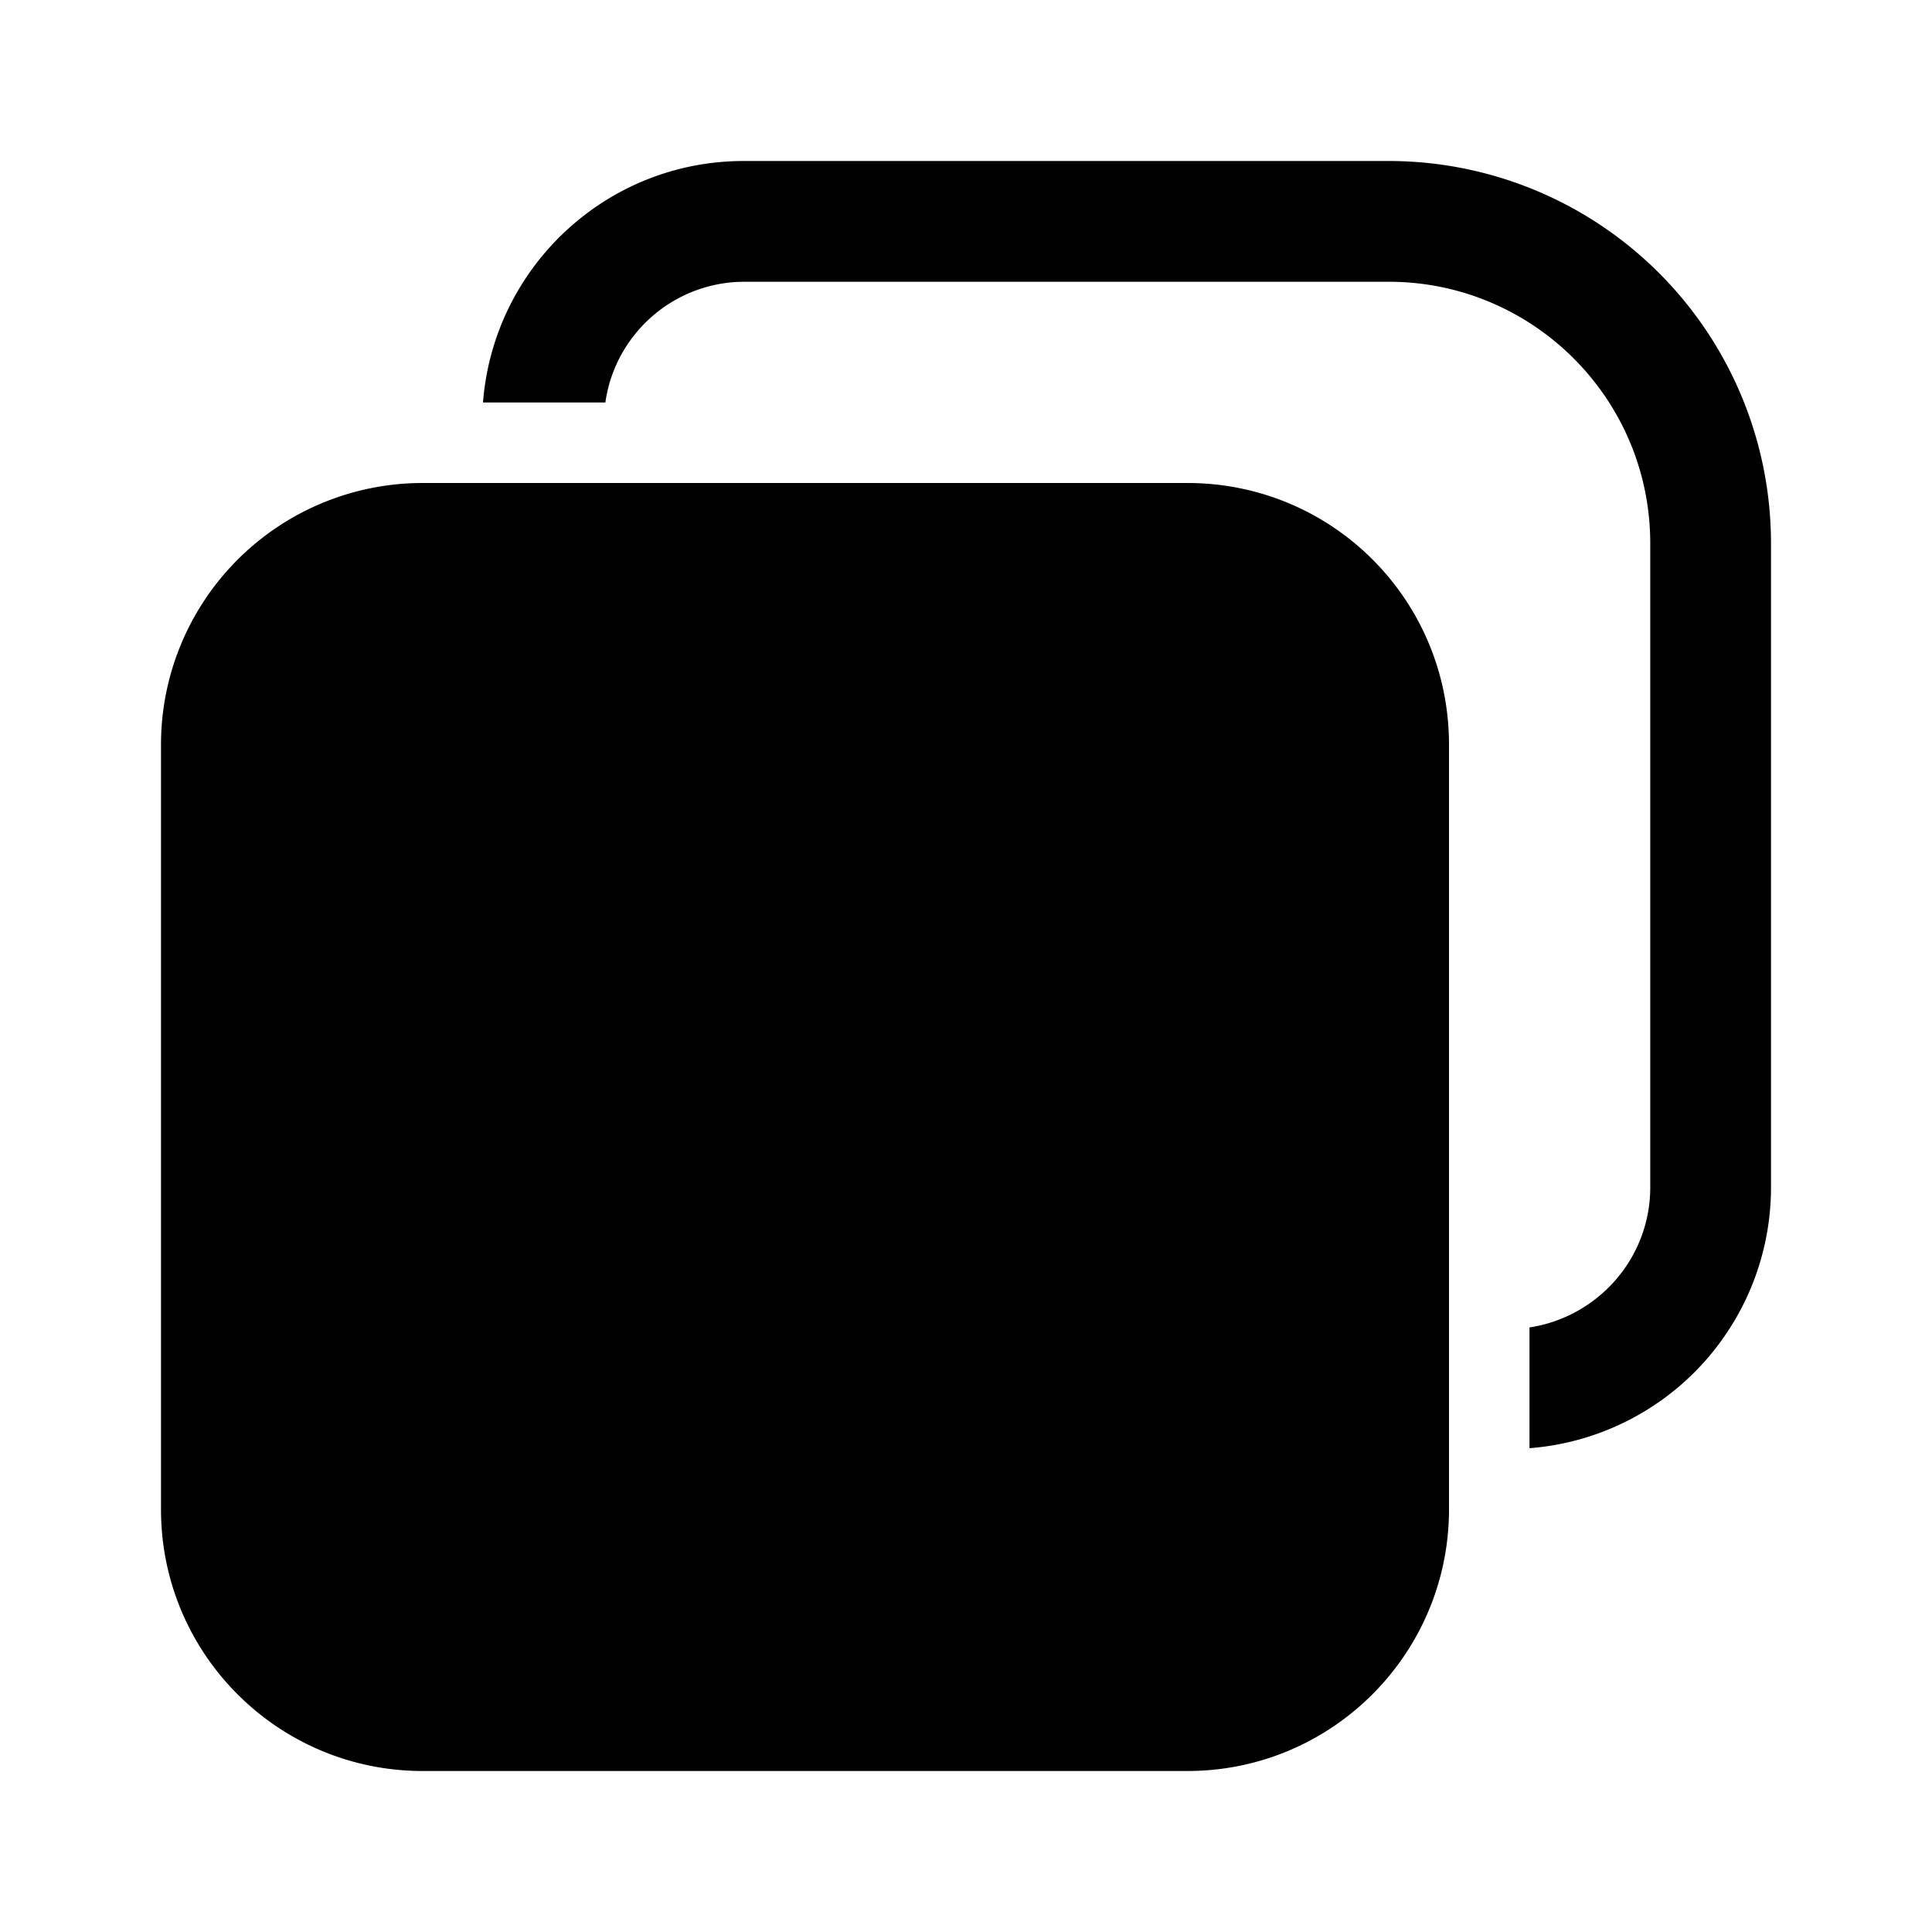 <svg width="24" height="24" viewBox="0 0 24 24" xmlns="http://www.w3.org/2000/svg"><path d="M7.52 5H6c.13-1.68 1.53-3 3.24-3h8A4.75 4.75 0 0 1 22 6.75v8a3.25 3.25 0 0 1-3 3.24v-1.5c.85-.13 1.5-.86 1.5-1.74v-8c0-1.8-1.46-3.25-3.25-3.25h-8c-.88 0-1.61.65-1.73 1.5ZM5.25 6A3.25 3.25 0 0 0 2 9.25v9.5C2 20.55 3.46 22 5.25 22h9.5c1.8 0 3.25-1.46 3.25-3.25v-9.5C18 7.45 16.55 6 14.75 6h-9.5Z"/></svg>
